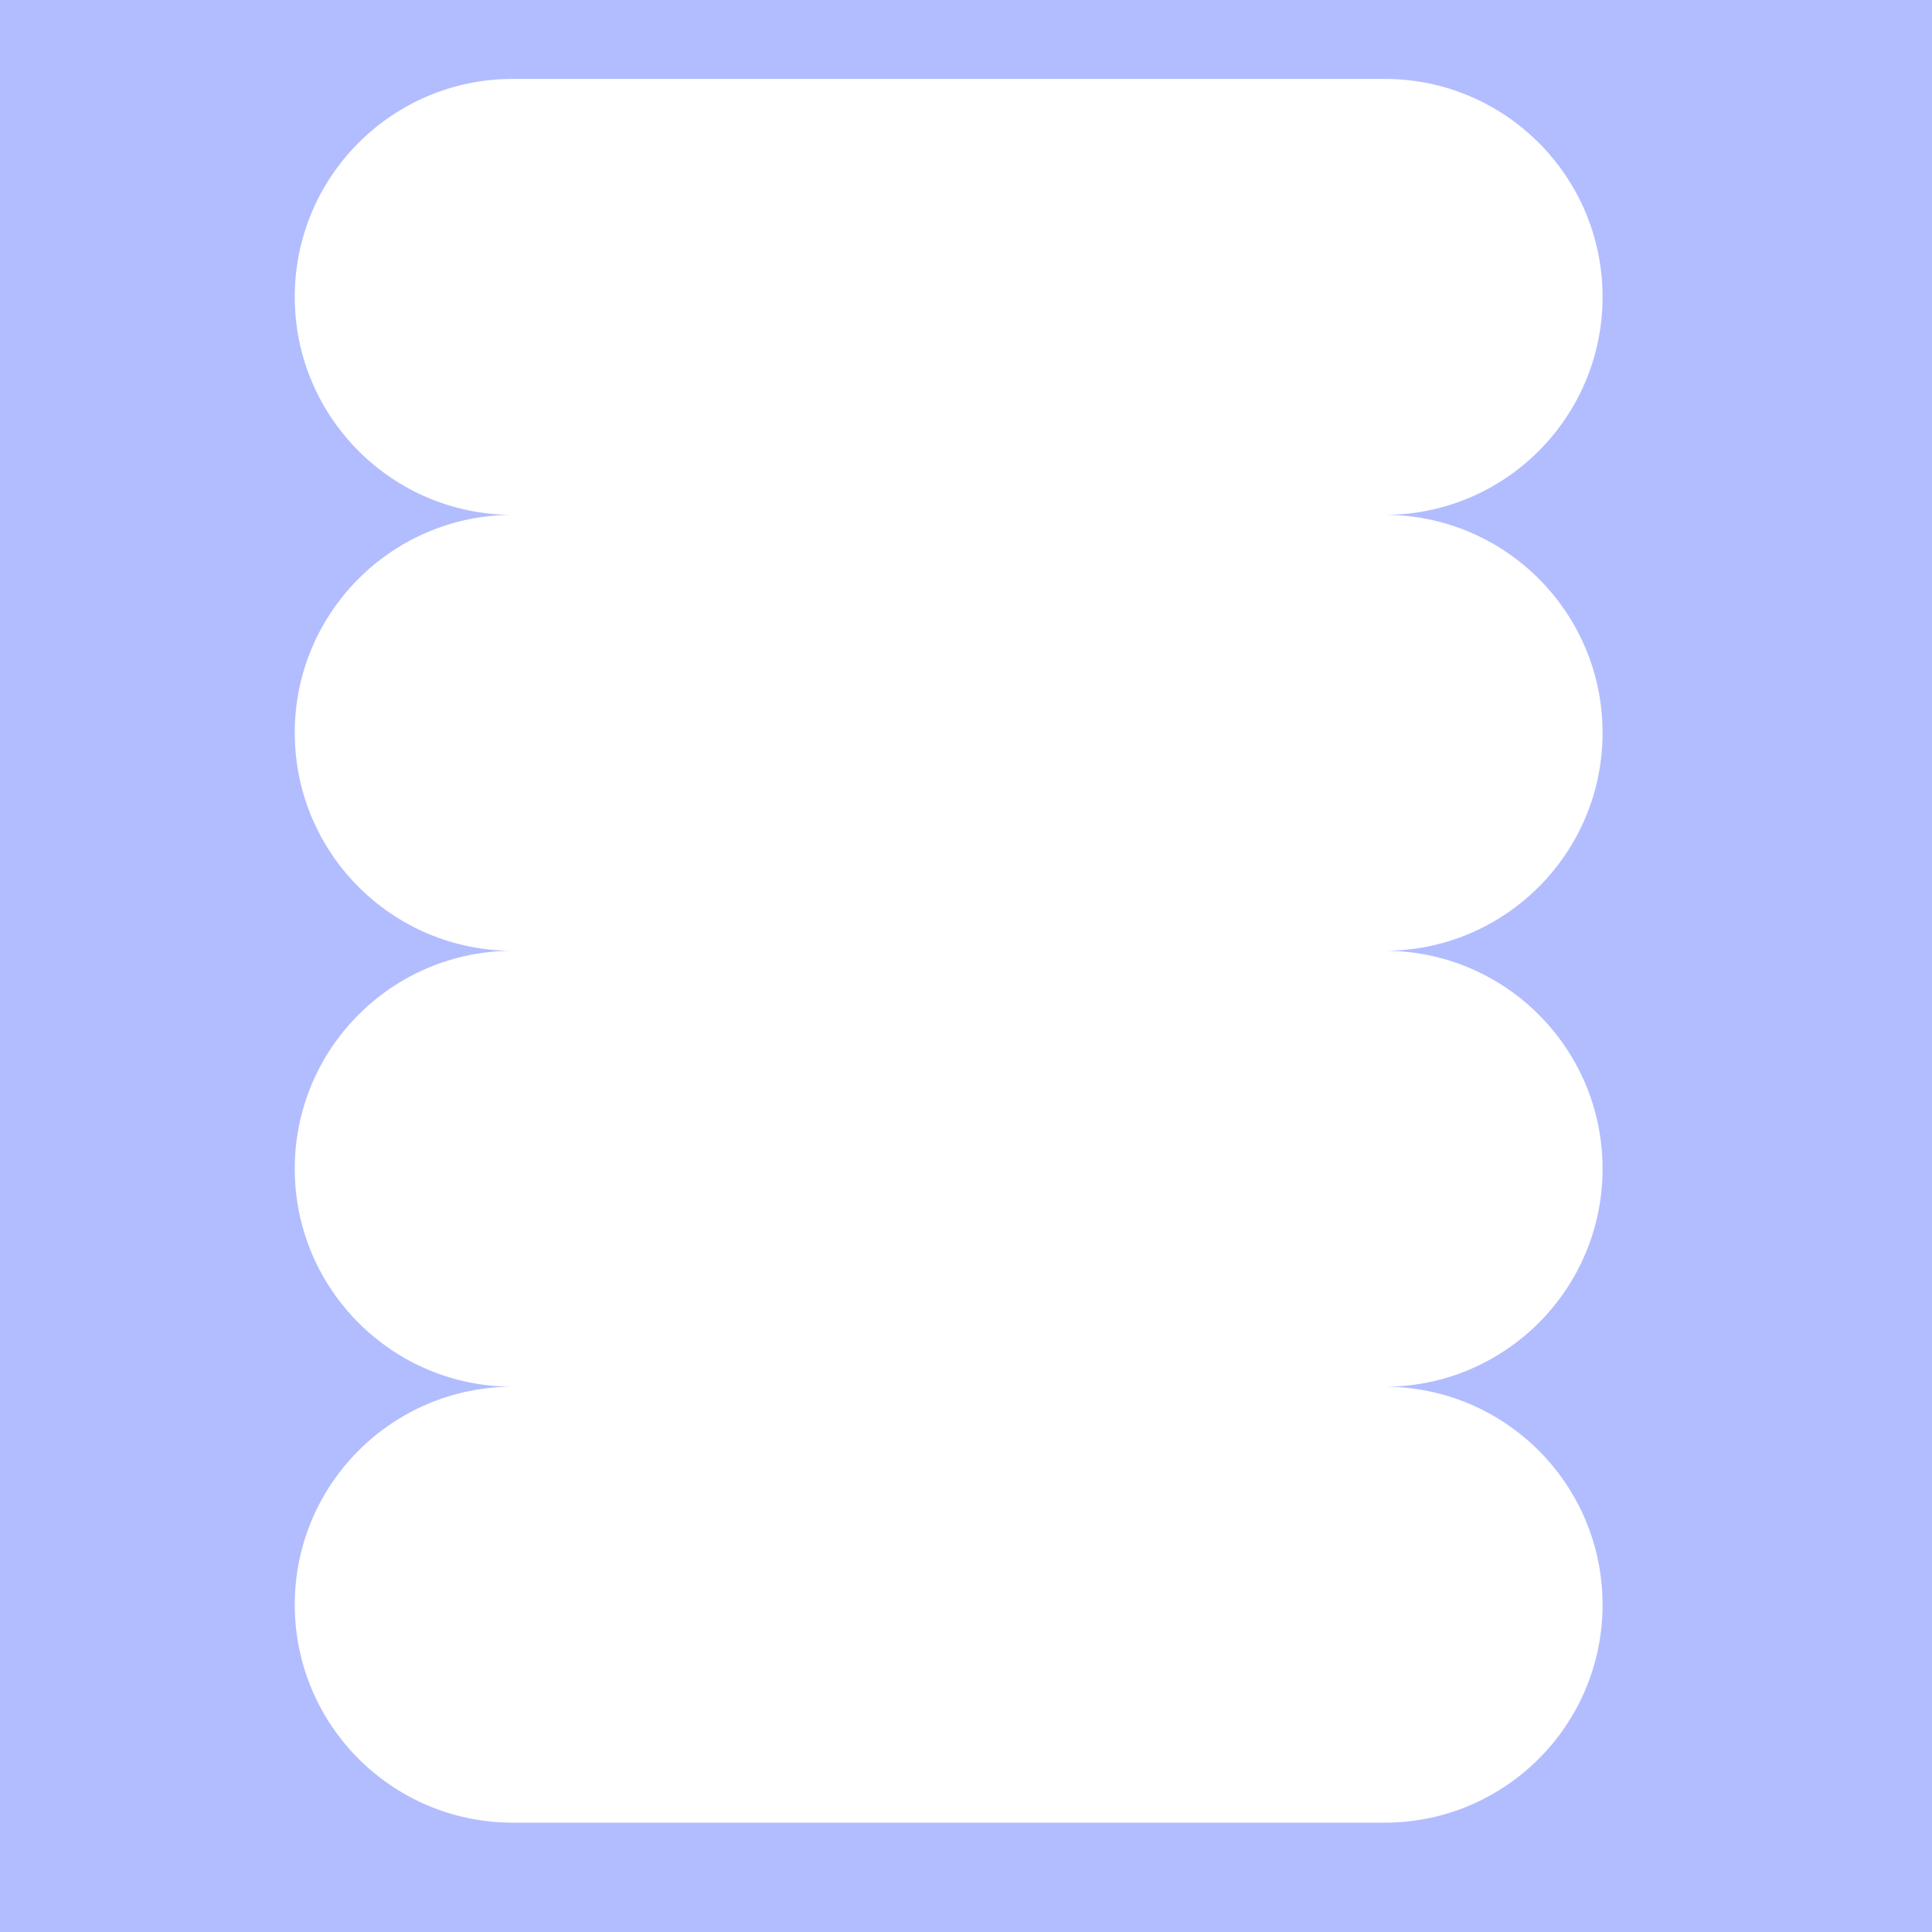 <?xml version="1.0" encoding="utf-8"?>
<svg xmlns="http://www.w3.org/2000/svg" fill="none" height="100%" overflow="visible" preserveAspectRatio="none" style="display: block;" viewBox="0 0 260 260" width="100%">
<path d="M260 260H0V0H260V260ZM69 10.62C52.8 10.62 39.667 23.753 39.667 39.953C39.667 56.154 52.8 69.287 69 69.287C52.8 69.287 39.667 82.42 39.667 98.62C39.667 114.82 52.8 127.953 69 127.953C52.8 127.953 39.667 141.087 39.667 157.287C39.667 173.487 52.8 186.62 69 186.62C52.8 186.62 39.667 199.753 39.667 215.953C39.667 232.153 52.8 245.287 69 245.287H186.333C202.533 245.287 215.667 232.153 215.667 215.953C215.667 199.753 202.533 186.62 186.333 186.62C202.533 186.62 215.667 173.487 215.667 157.287C215.667 141.087 202.533 127.953 186.333 127.953C202.533 127.953 215.667 114.82 215.667 98.62C215.667 82.42 202.533 69.287 186.333 69.287C202.533 69.287 215.667 56.154 215.667 39.953C215.667 23.753 202.533 10.62 186.333 10.62H69Z" fill="#B2BDFF" id="Mask"/>
</svg>